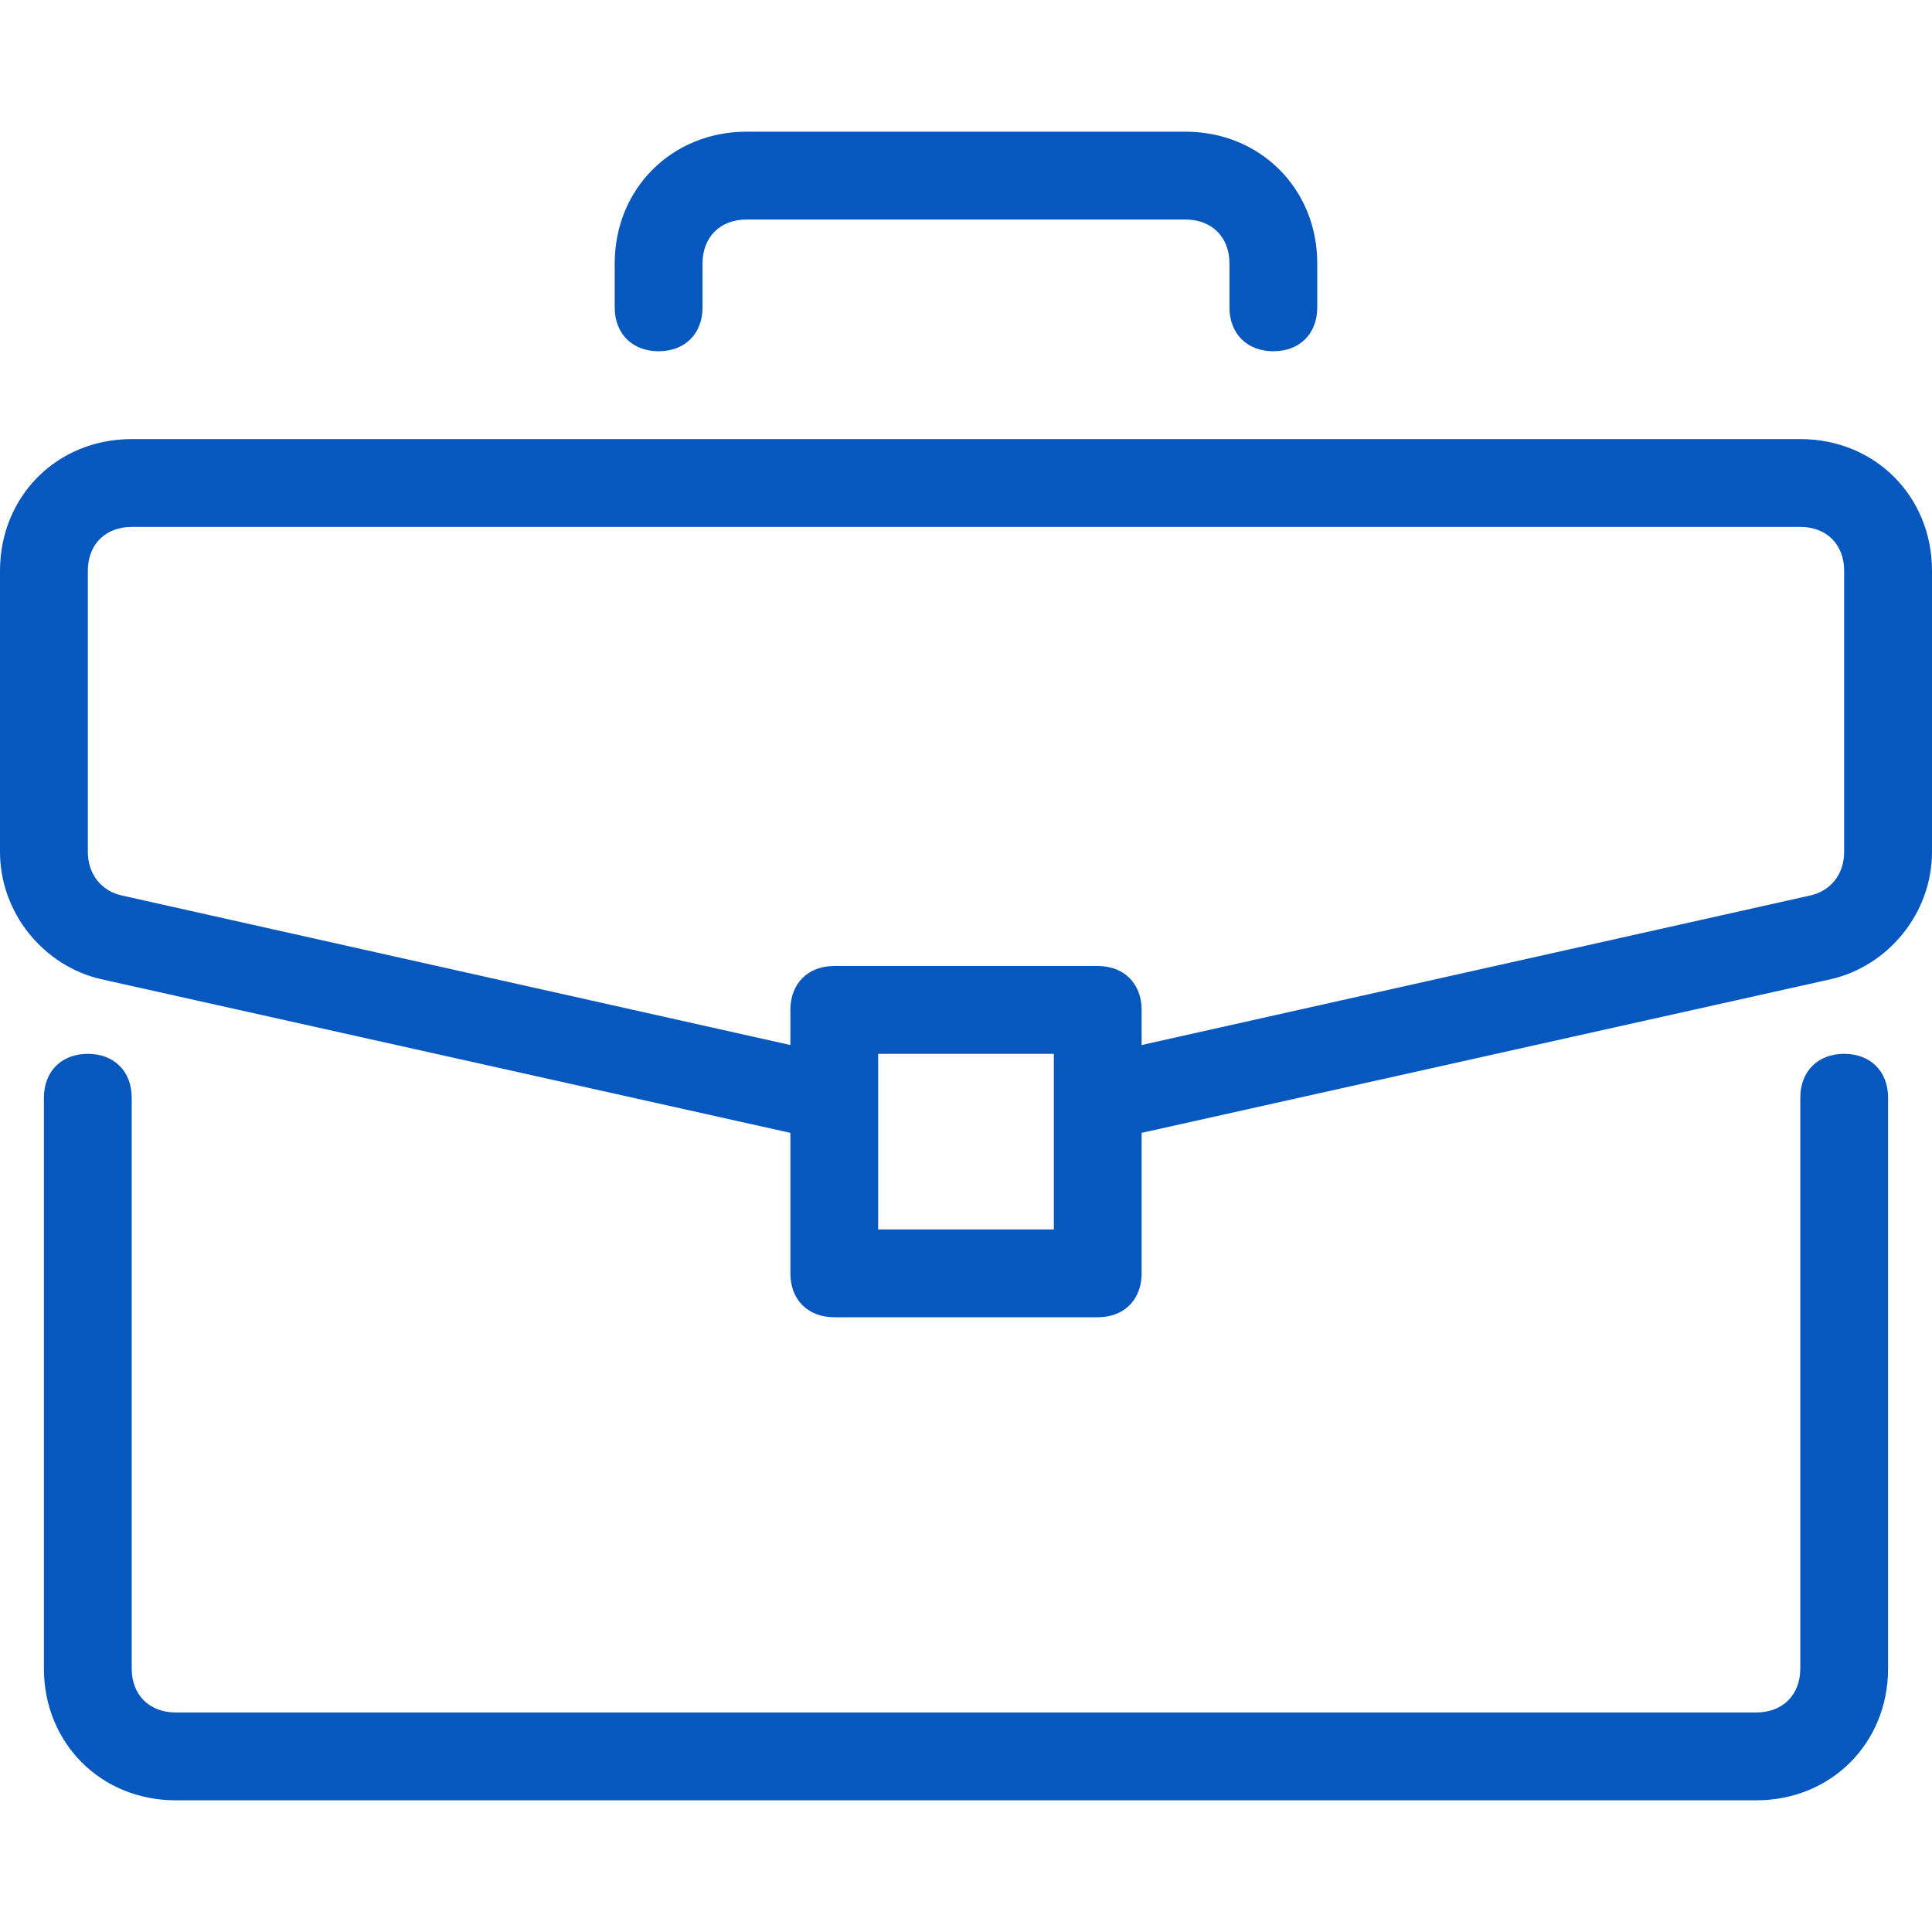 <svg xmlns="http://www.w3.org/2000/svg" width="41" height="41" viewBox="0 0 41 41" fill="none"><g clip-path="url(#clip0_7_1422)"><path d="M39.136 22.364C38.577 22.364 38.205 22.736 38.205 23.296V35.409C38.205 35.968 37.832 36.341 37.273 36.341H3.727C3.168 36.341 2.795 35.968 2.795 35.409V23.296C2.795 22.736 2.423 22.364 1.864 22.364C1.305 22.364 0.932 22.736 0.932 23.296V35.409C0.932 36.993 2.143 38.205 3.727 38.205H37.273C38.857 38.205 40.068 36.993 40.068 35.409V23.296C40.068 22.736 39.696 22.364 39.136 22.364Z" fill="#0657BE"></path><path d="M38.205 9.318H2.795C1.211 9.318 0 10.53 0 12.114V18.077C0 19.382 0.932 20.5 2.143 20.779L16.773 24.041V27.023C16.773 27.582 17.145 27.954 17.705 27.954H23.296C23.855 27.954 24.227 27.582 24.227 27.023V24.041L38.857 20.779C40.068 20.5 41 19.382 41 18.077V12.114C41 10.53 39.789 9.318 38.205 9.318ZM22.364 26.091H18.636V22.364H22.364V26.091ZM39.136 18.077C39.136 18.543 38.857 18.916 38.391 19.009L24.227 22.177V21.432C24.227 20.873 23.855 20.5 23.296 20.5H17.705C17.145 20.5 16.773 20.873 16.773 21.432V22.177L2.609 19.009C2.143 18.916 1.864 18.543 1.864 18.077V12.114C1.864 11.555 2.236 11.182 2.795 11.182H38.205C38.764 11.182 39.136 11.555 39.136 12.114V18.077ZM25.159 2.795H15.841C14.257 2.795 13.045 4.007 13.045 5.591V6.523C13.045 7.082 13.418 7.454 13.977 7.454C14.536 7.454 14.909 7.082 14.909 6.523V5.591C14.909 5.032 15.282 4.659 15.841 4.659H25.159C25.718 4.659 26.091 5.032 26.091 5.591V6.523C26.091 7.082 26.464 7.454 27.023 7.454C27.582 7.454 27.954 7.082 27.954 6.523V5.591C27.955 4.007 26.743 2.795 25.159 2.795Z" fill="#0657BE"></path></g><defs><clipPath id="clip0_7_1422"><rect width="41" height="41" fill="white"></rect></clipPath></defs></svg>